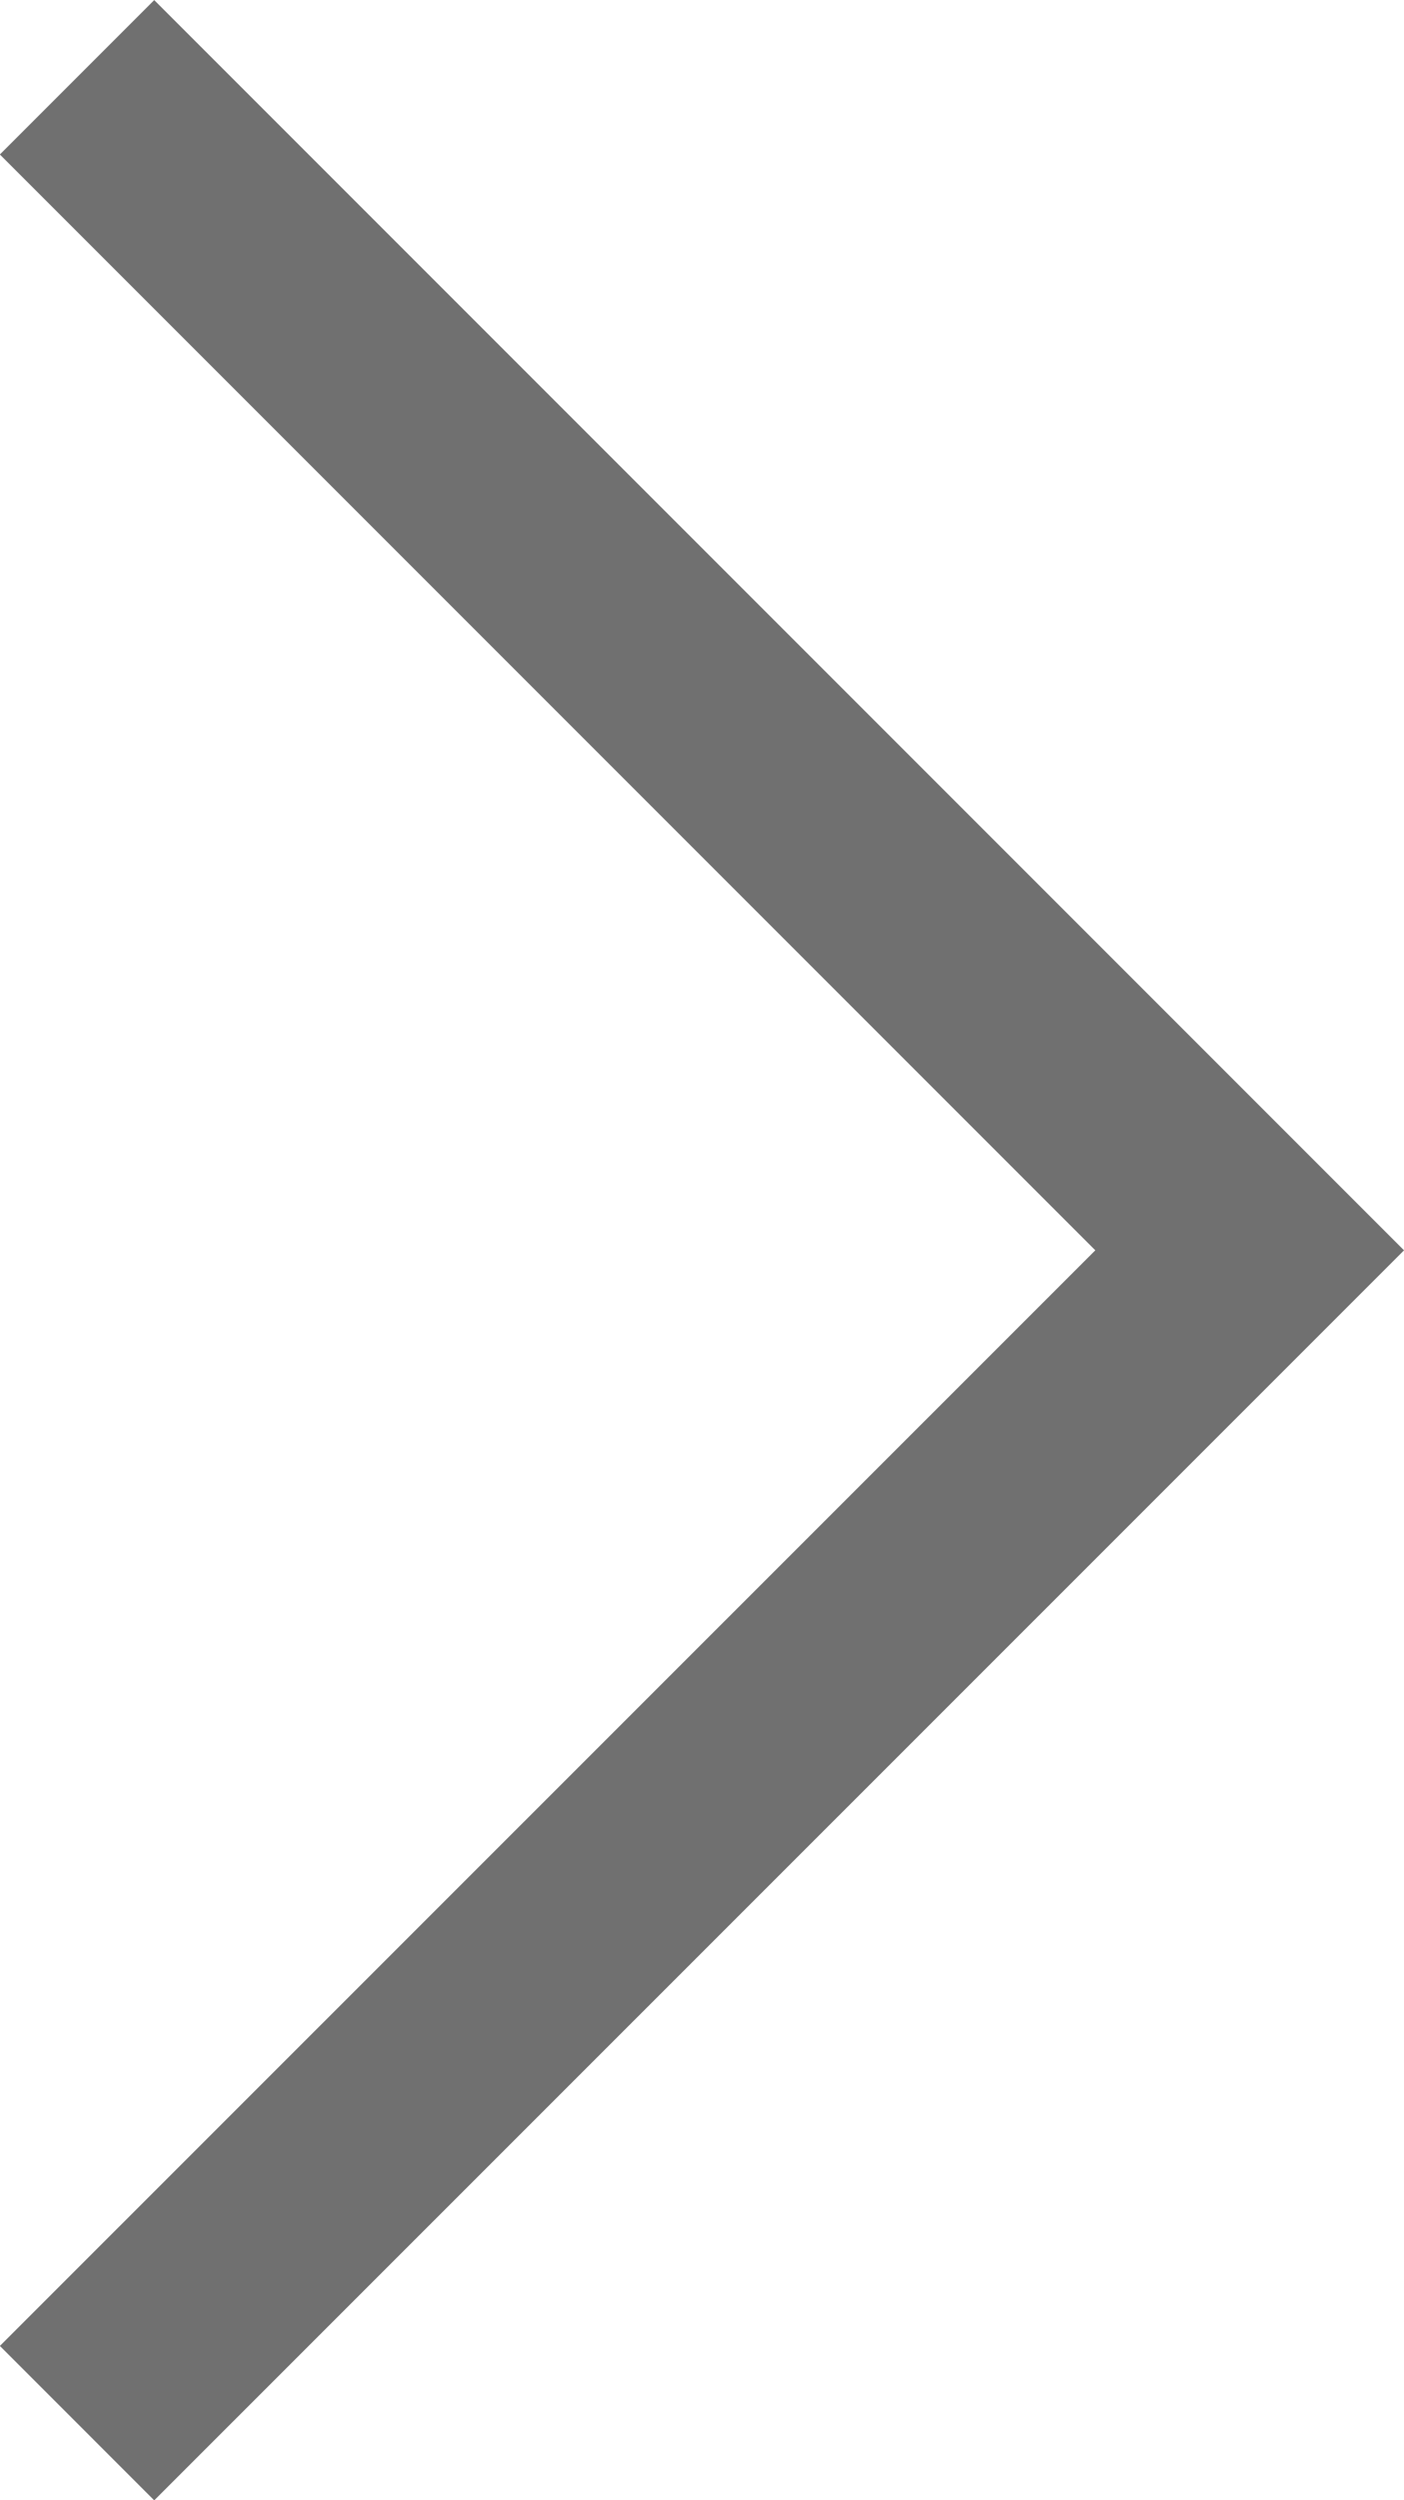 <svg xmlns="http://www.w3.org/2000/svg" width="6.432" height="11.45" viewBox="0 0 6.432 11.45">
  <path id="パス_31568" data-name="パス 31568" d="M4762.449-13856.406l5.372,5.372-5.372,5.371" transform="translate(-4762.096 13856.76)" fill="none" stroke="#707070" stroke-width="1"/>
</svg>
